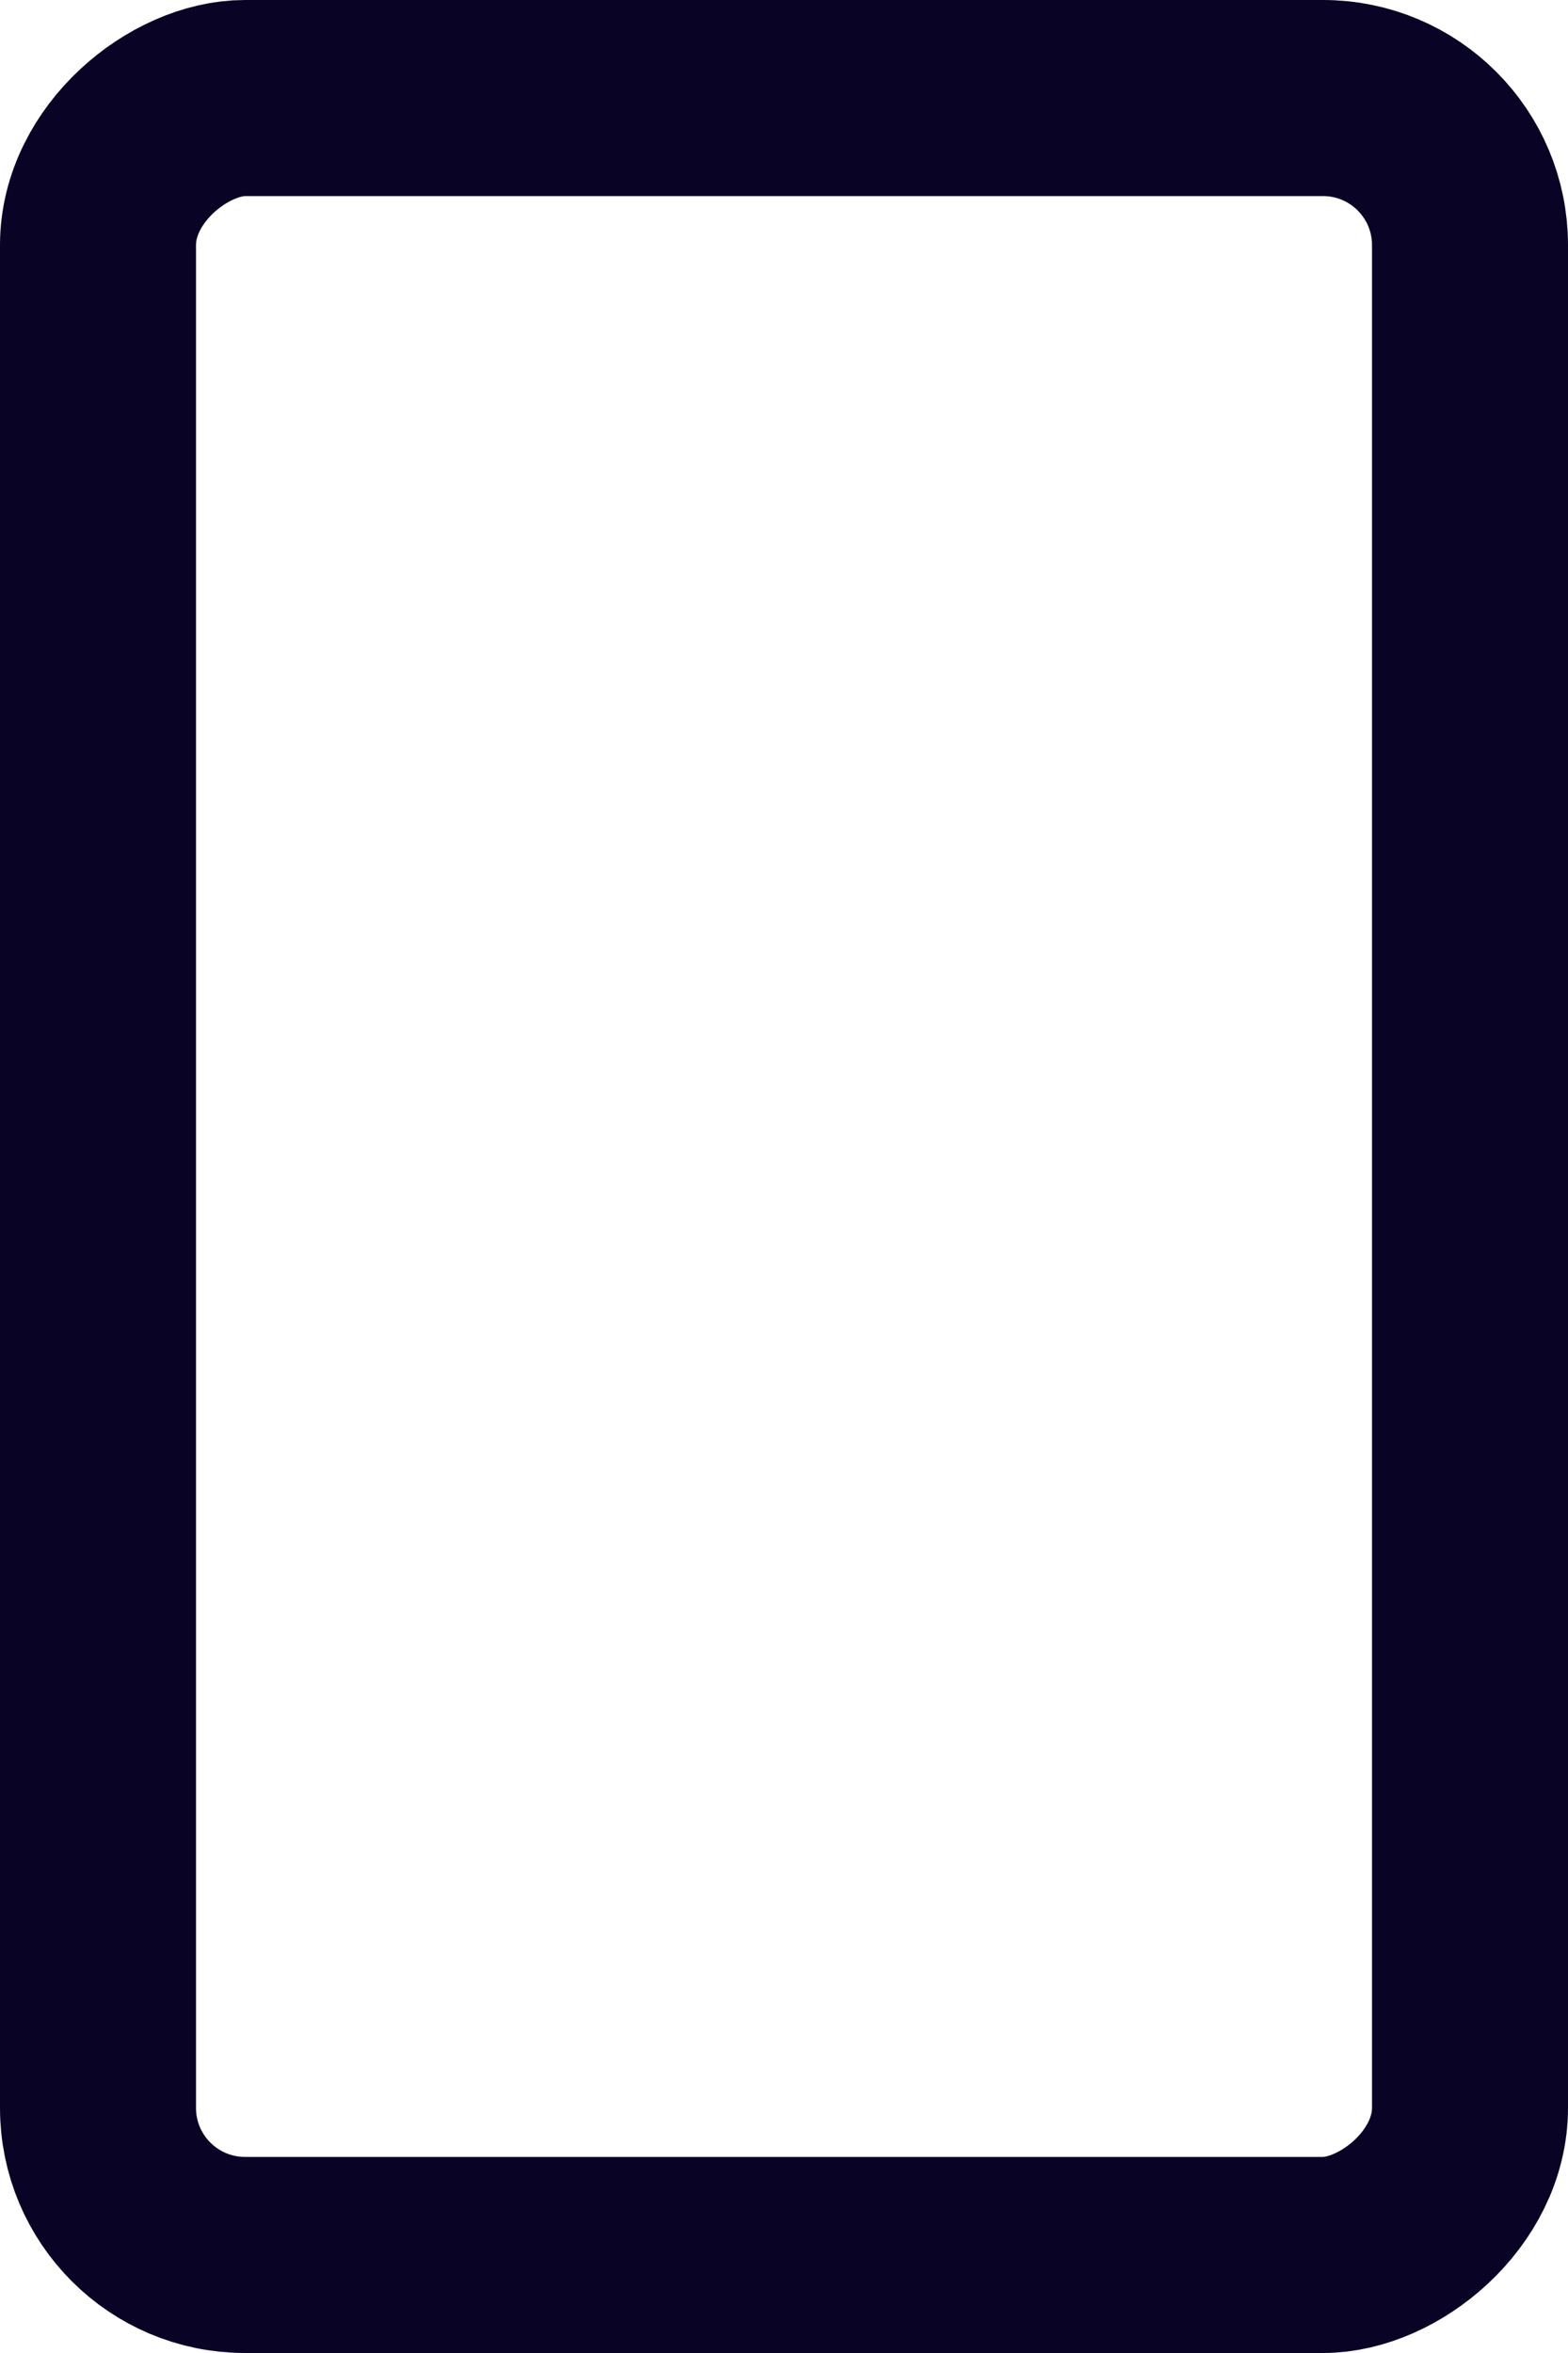 <svg width="32" height="48" viewBox="0 0 32 48" fill="none" xmlns="http://www.w3.org/2000/svg">
<rect x="30" y="2" width="44" height="28" rx="3" transform="rotate(90 30 2)" stroke="#090326" stroke-width="4"/>
</svg>
